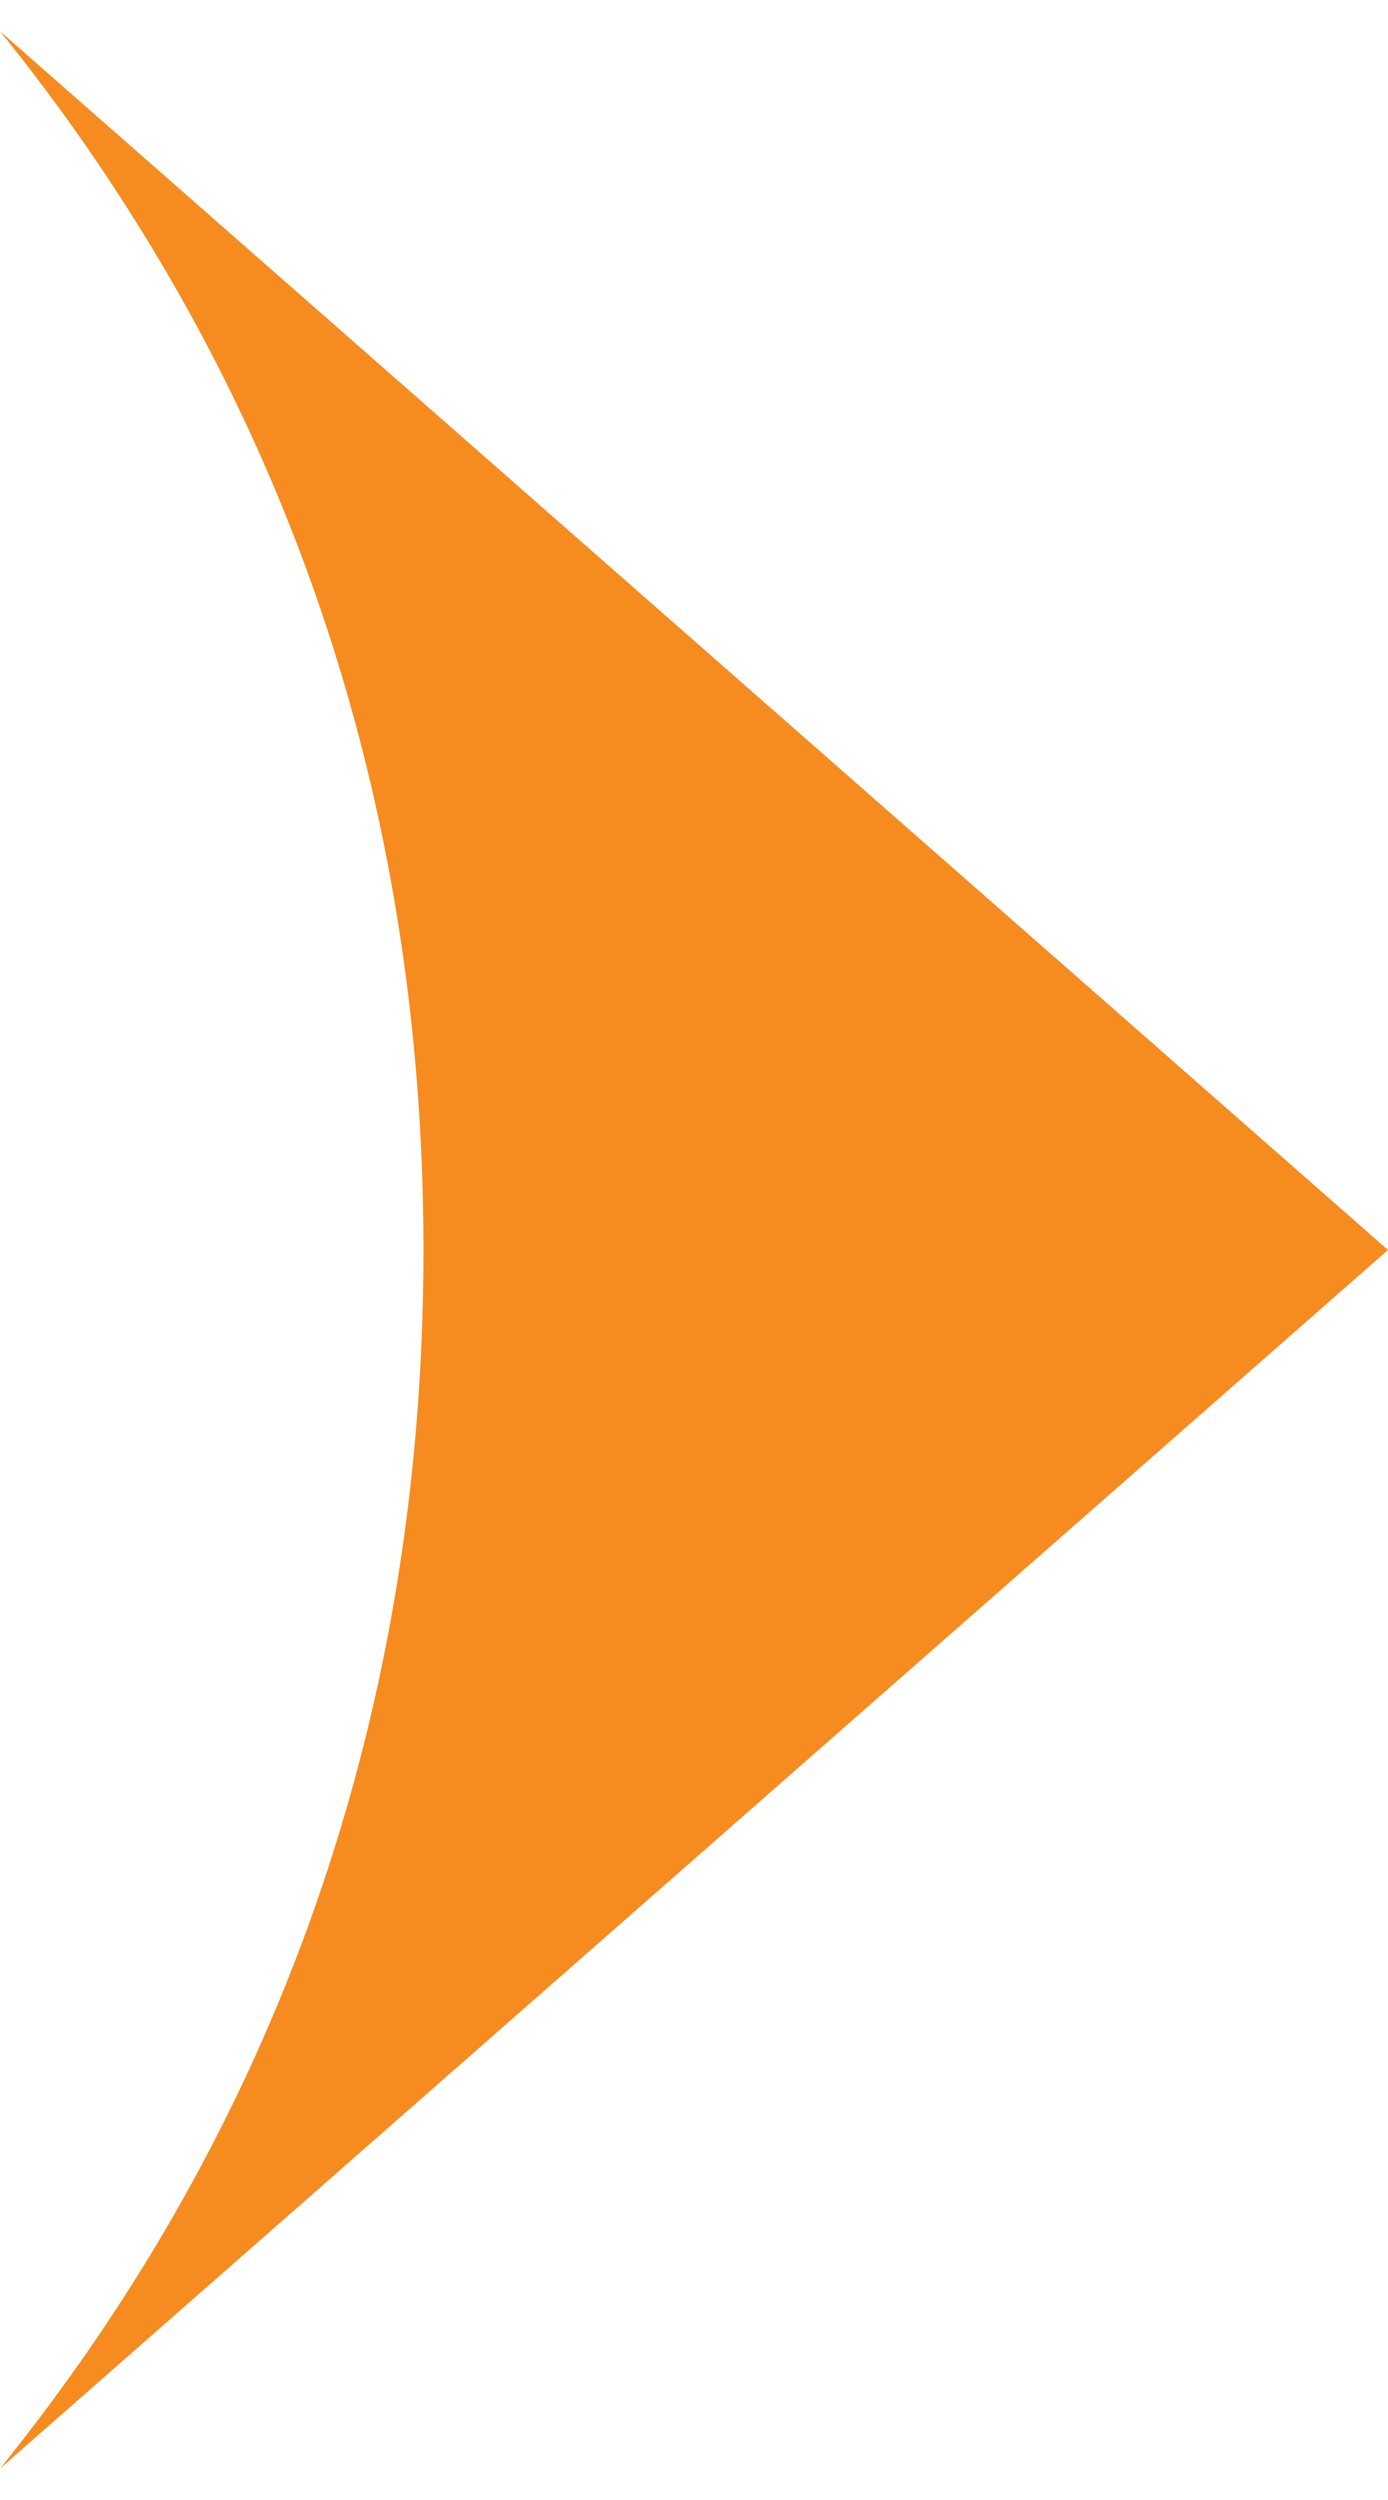 <svg width="10" height="18" viewBox="0 0 10 18" fill="none" xmlns="http://www.w3.org/2000/svg">
<path d="M1.087 16.229C2.389 14.084 3.051 11.651 3.051 9C3.051 6.349 2.389 3.916 1.087 1.771C0.756 1.225 0.396 0.713 0 0.225L10 9L0 17.774C0.393 17.287 0.756 16.774 1.087 16.229Z" fill="#F68B1F"/>
</svg>
